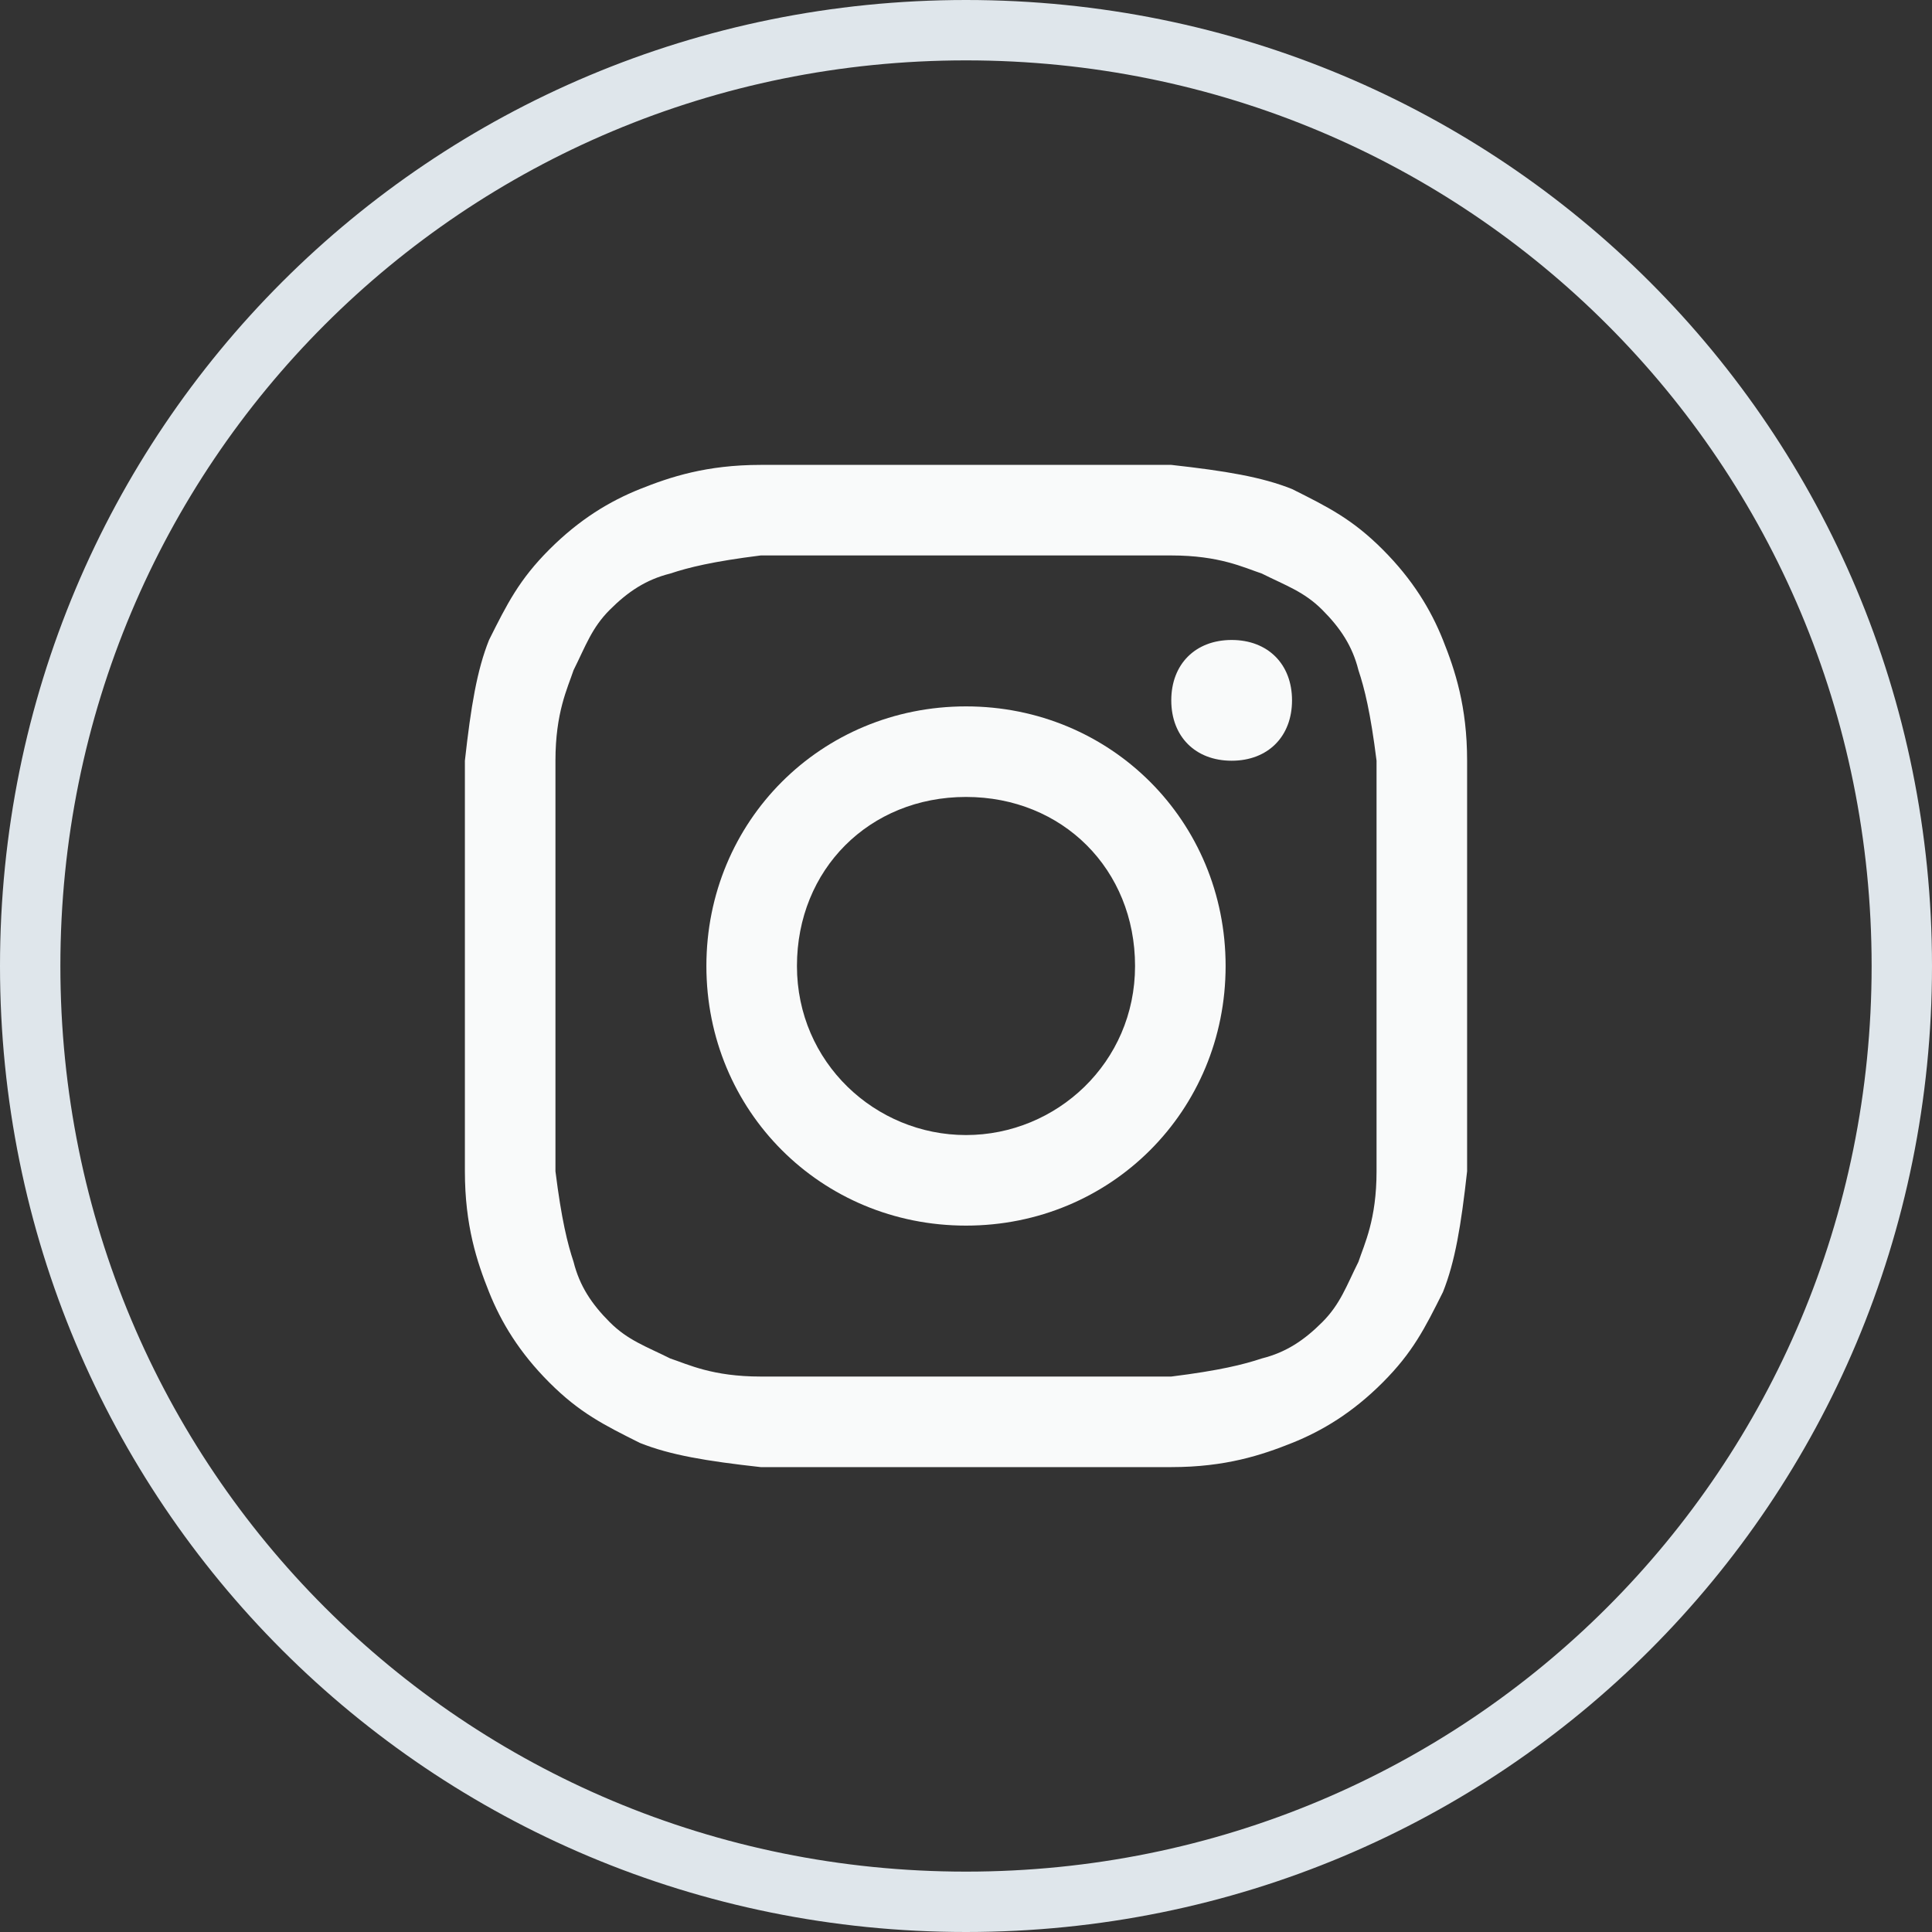 <?xml version="1.0" encoding="UTF-8"?>
<svg id="Layer_1" xmlns="http://www.w3.org/2000/svg" width="32" height="32" version="1.1" viewBox="0 0 32 32">
  <rect x="0" y="0" width="32" height="32" fill="#333333" stroke="none"/>
  <!-- Generator: Adobe Illustrator 30.0.0, SVG Export Plug-In . SVG Version: 2.1.1 Build 123)  -->
  <defs>
    <style>
      .st0 {
        fill: #f9fafa;
      }

      .st1 {
        fill: none;
        stroke: #dfe6eb;
      }
    </style>
  </defs>
  <path class="st0" d="M16,9.2h3.4c.8,0,1.2.2,1.5.3.4.2.7.3,1,.6s.5.6.6,1c.1.3.2.7.3,1.5v6.8c0,.8-.2,1.2-.3,1.5-.2.4-.3.7-.6,1-.3.3-.6.5-1,.6-.3.1-.7.2-1.5.3h-6.8c-.8,0-1.2-.2-1.5-.3-.4-.2-.7-.3-1-.6-.3-.3-.5-.6-.6-1-.1-.3-.2-.7-.3-1.5v-6.8c0-.8.2-1.2.3-1.5.2-.4.3-.7.6-1s.6-.5,1-.6c.3-.1.7-.2,1.5-.3,0,0,3.4,0,3.4,0ZM16,7.7h-3.4c-.9,0-1.5.2-2,.4s-1,.5-1.5,1-.7.9-1,1.5c-.2.5-.3,1.1-.4,2v6.8c0,.9.2,1.5.4,2,.2.5.5,1,1,1.5s.9.7,1.5,1c.5.2,1.1.3,2,.4h6.8c.9,0,1.5-.2,2-.4.5-.2,1-.5,1.5-1s.7-.9,1-1.5c.2-.5.3-1.1.4-2v-6.8c0-.9-.2-1.5-.4-2s-.5-1-1-1.5-.9-.7-1.5-1c-.5-.2-1.1-.3-2-.4,0,0-3.4,0-3.4,0Z"/>
  <path class="st0" d="M16,11.7c-2.4,0-4.3,1.9-4.3,4.3s1.9,4.3,4.3,4.3,4.3-1.9,4.3-4.3-1.9-4.3-4.3-4.3ZM16,18.8c-1.5,0-2.8-1.2-2.8-2.8s1.2-2.8,2.8-2.8,2.8,1.2,2.8,2.8-1.3,2.8-2.8,2.8Z"/>
  <path class="st0" d="M20.4,12.6c.6,0,1-.4,1-1s-.4-1-1-1-1,.4-1,1,.4,1,1,1Z"/>
  <path class="st1" d="M16,.5h0c8.6,0,15.5,6.9,15.5,15.5h0c0,8.6-6.9,15.5-15.5,15.5h0C7.4,31.5.5,24.6.5,16h0C.5,7.4,7.4.5,16,.5Z"/>
</svg>